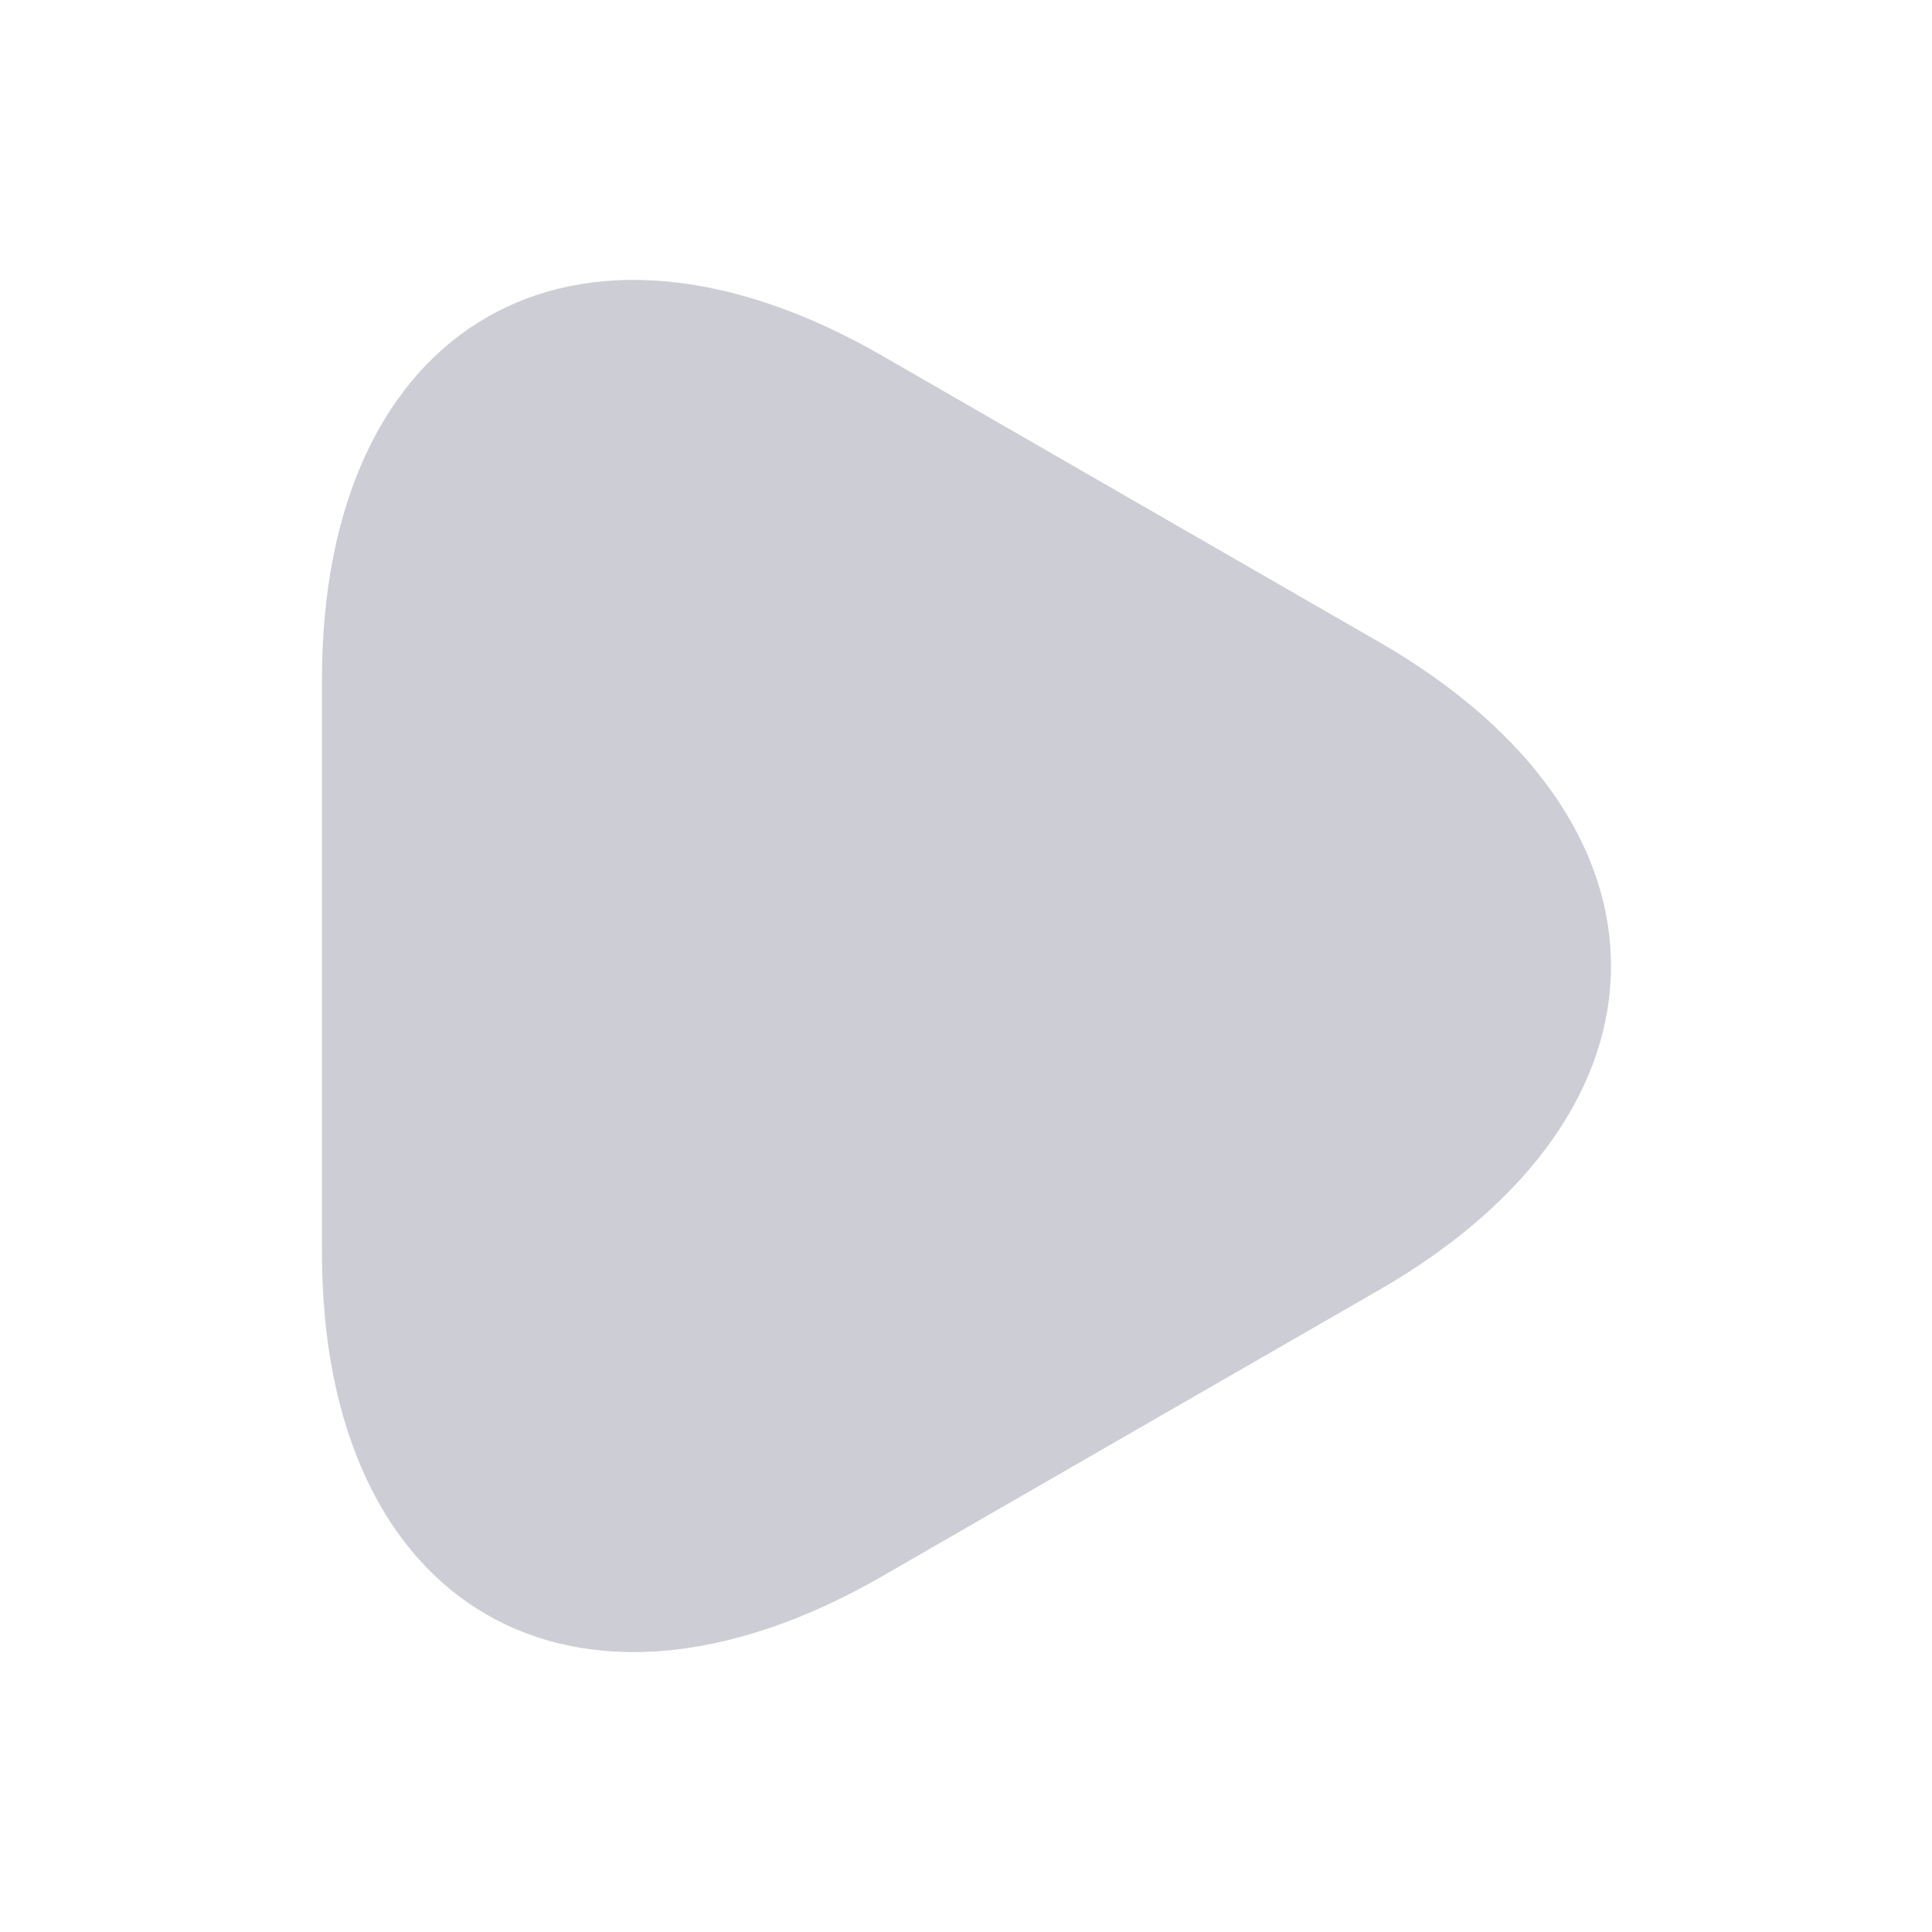 <svg width="20" height="20" viewBox="0 0 20 20" fill="none" xmlns="http://www.w3.org/2000/svg">
<path d="M3.333 10V7.033C3.333 3.35 5.942 1.842 9.133 3.683L11.708 5.167L14.283 6.65C17.475 8.492 17.475 11.508 14.283 13.35L11.708 14.833L9.133 16.317C5.942 18.158 3.333 16.65 3.333 12.967V10Z" fill="#CDCDD6"/>
</svg>
